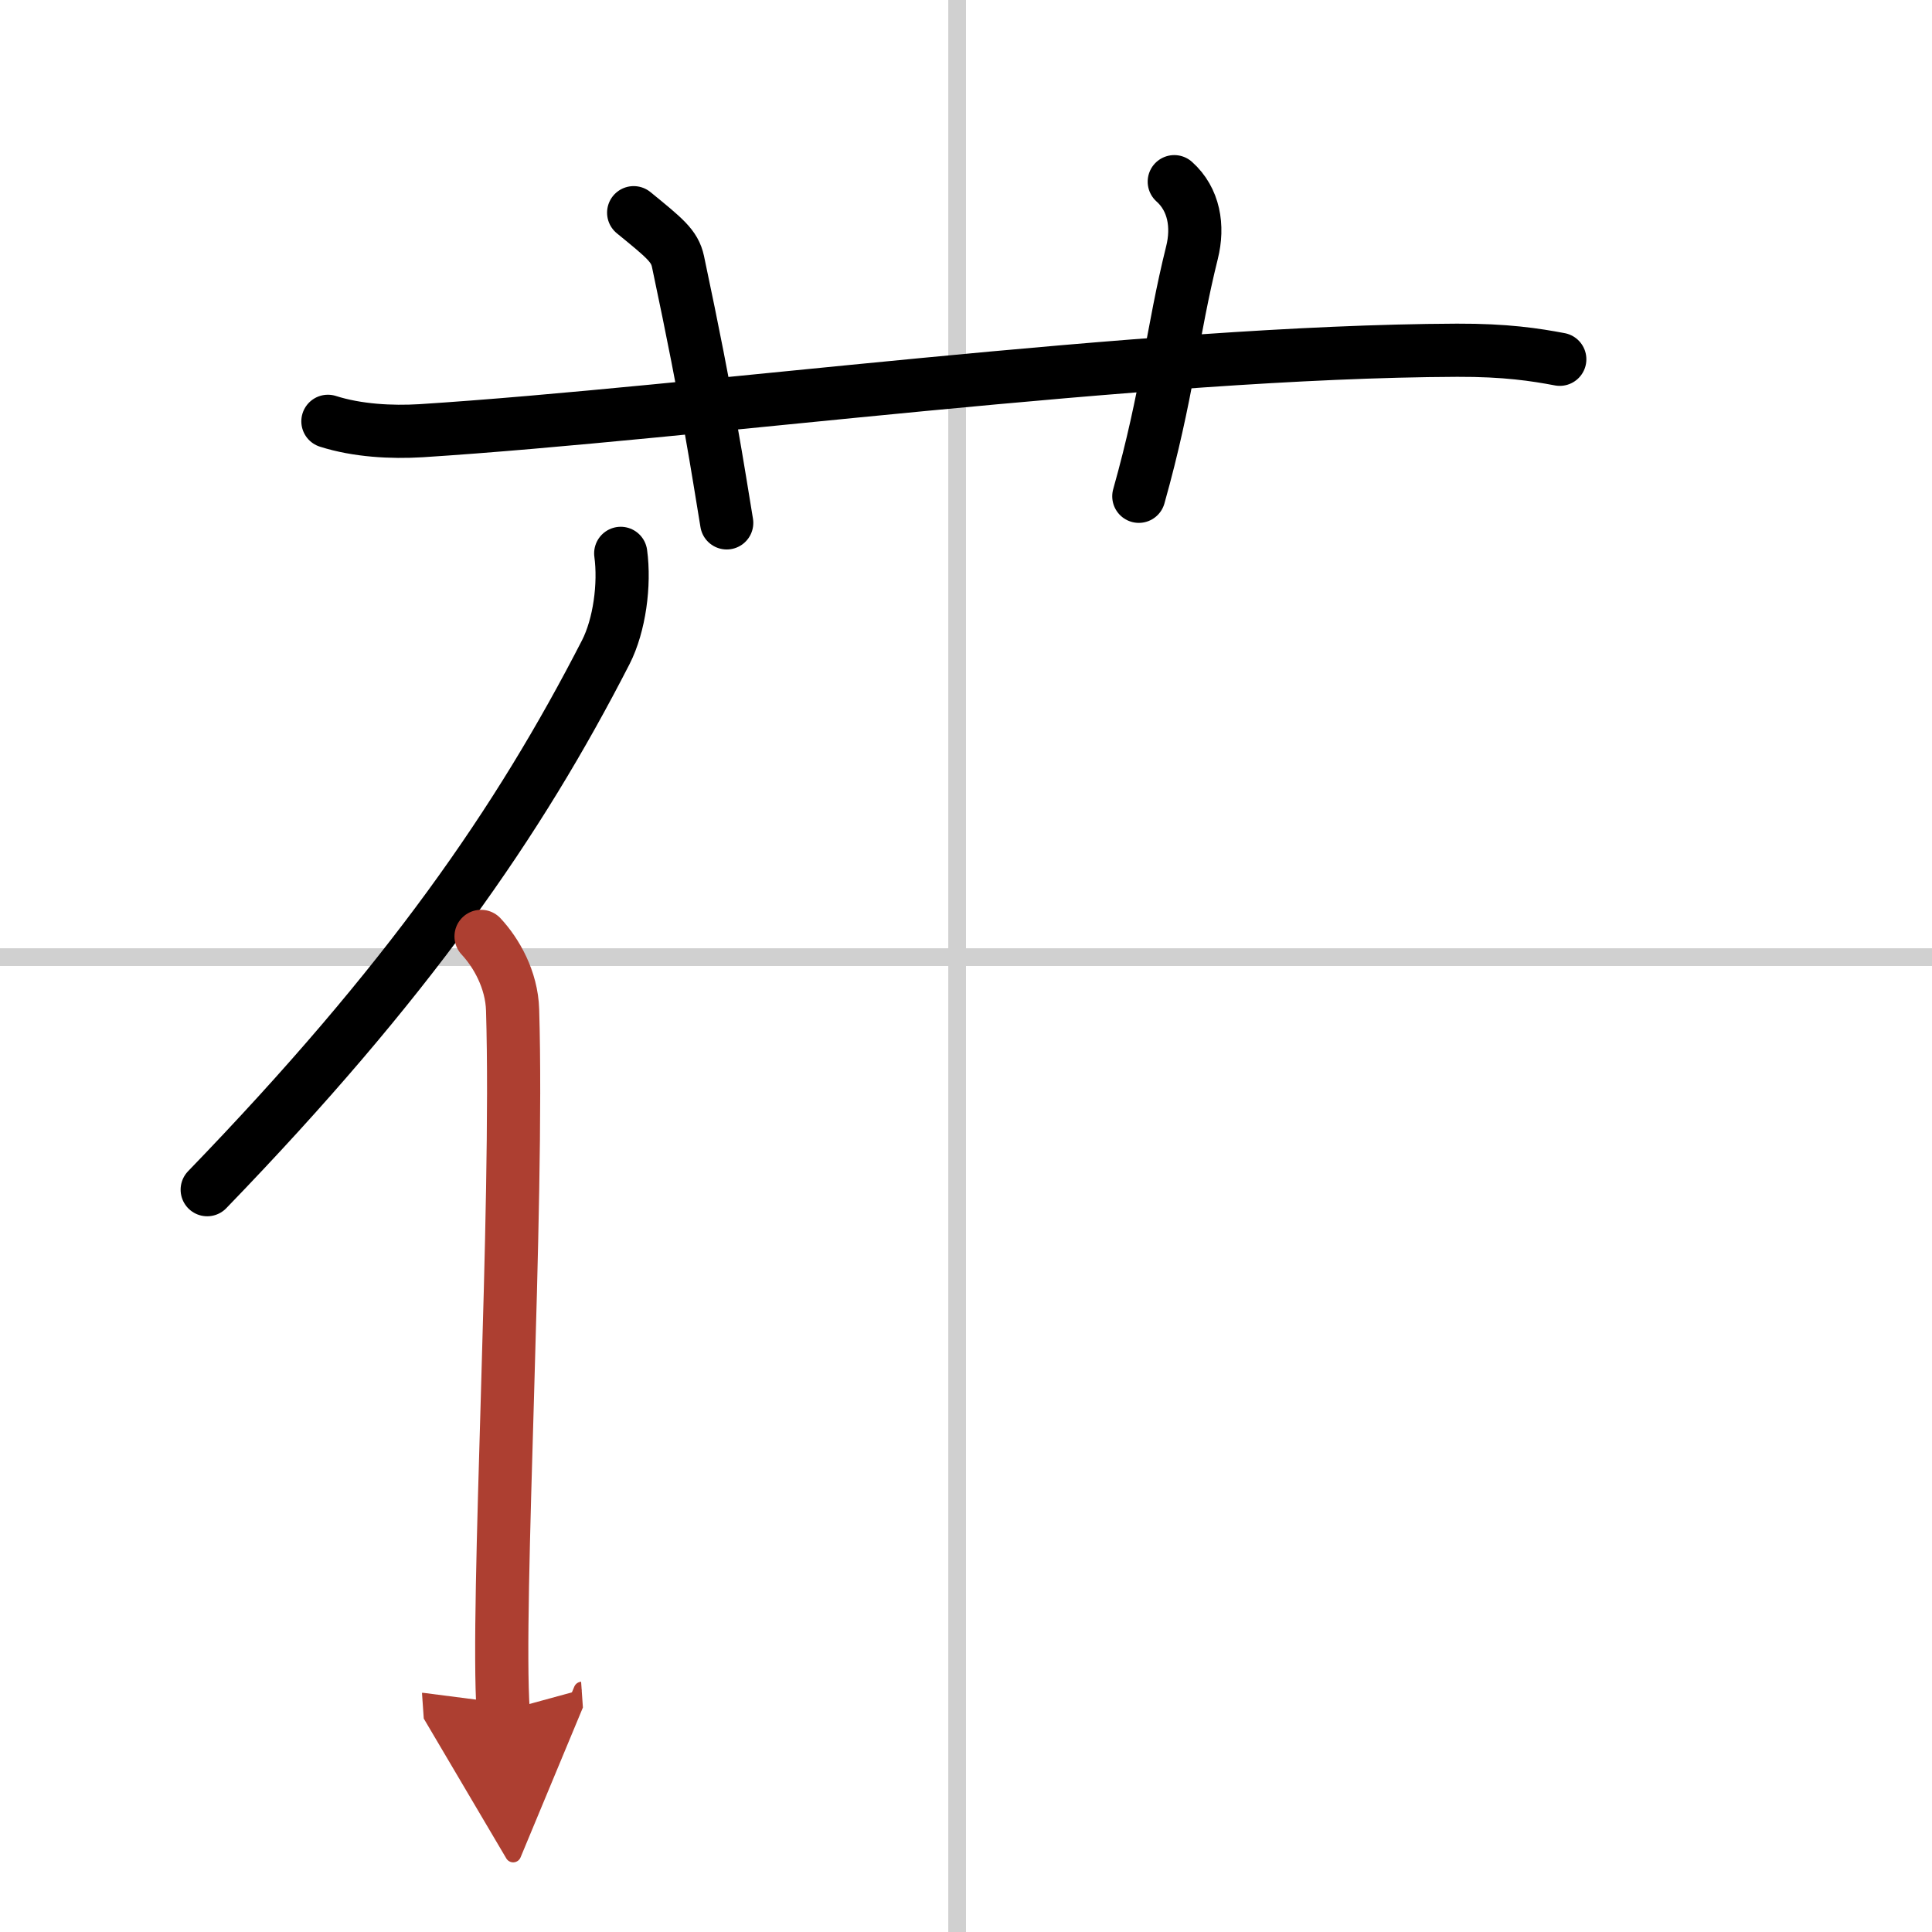 <svg width="400" height="400" viewBox="0 0 109 109" xmlns="http://www.w3.org/2000/svg"><defs><marker id="a" markerWidth="4" orient="auto" refX="1" refY="5" viewBox="0 0 10 10"><polyline points="0 0 10 5 0 10 1 5" fill="#ad3f31" stroke="#ad3f31"/></marker></defs><g fill="none" stroke="#000" stroke-linecap="round" stroke-linejoin="round" stroke-width="3"><rect width="100%" height="100%" fill="#fff" stroke="#fff"/><line x1="54" x2="54" y2="109" stroke="#d0d0d0" stroke-width="1"/><line x2="109" y1="54" y2="54" stroke="#d0d0d0" stroke-width="1"/><path d="M18.5,23.77c1.66,0.53,3.59,0.63,5.25,0.53C39,23.33,64.62,19.83,82.2,19.76c2.76-0.01,4.42,0.25,5.8,0.51"/><path d="M35.75,12c1.75,1.43,2.31,1.87,2.5,2.75C40,23,40.5,26.5,41,29.5"/><path d="m66.25 10.25c1.12 1 1.37 2.52 1 4-1.12 4.5-1.38 8-3 13.75"/><path d="M35.02,31.22c0.24,1.76-0.07,4.06-0.84,5.57C29.25,46.4,23,55.42,11.69,67.12"/><path d="m27.14 52.83c0.86 0.92 1.73 2.44 1.78 4.15 0.34 11.26-0.94 33.67-0.53 39.56" marker-end="url(#a)" stroke="#ad3f31"/></g></svg>
